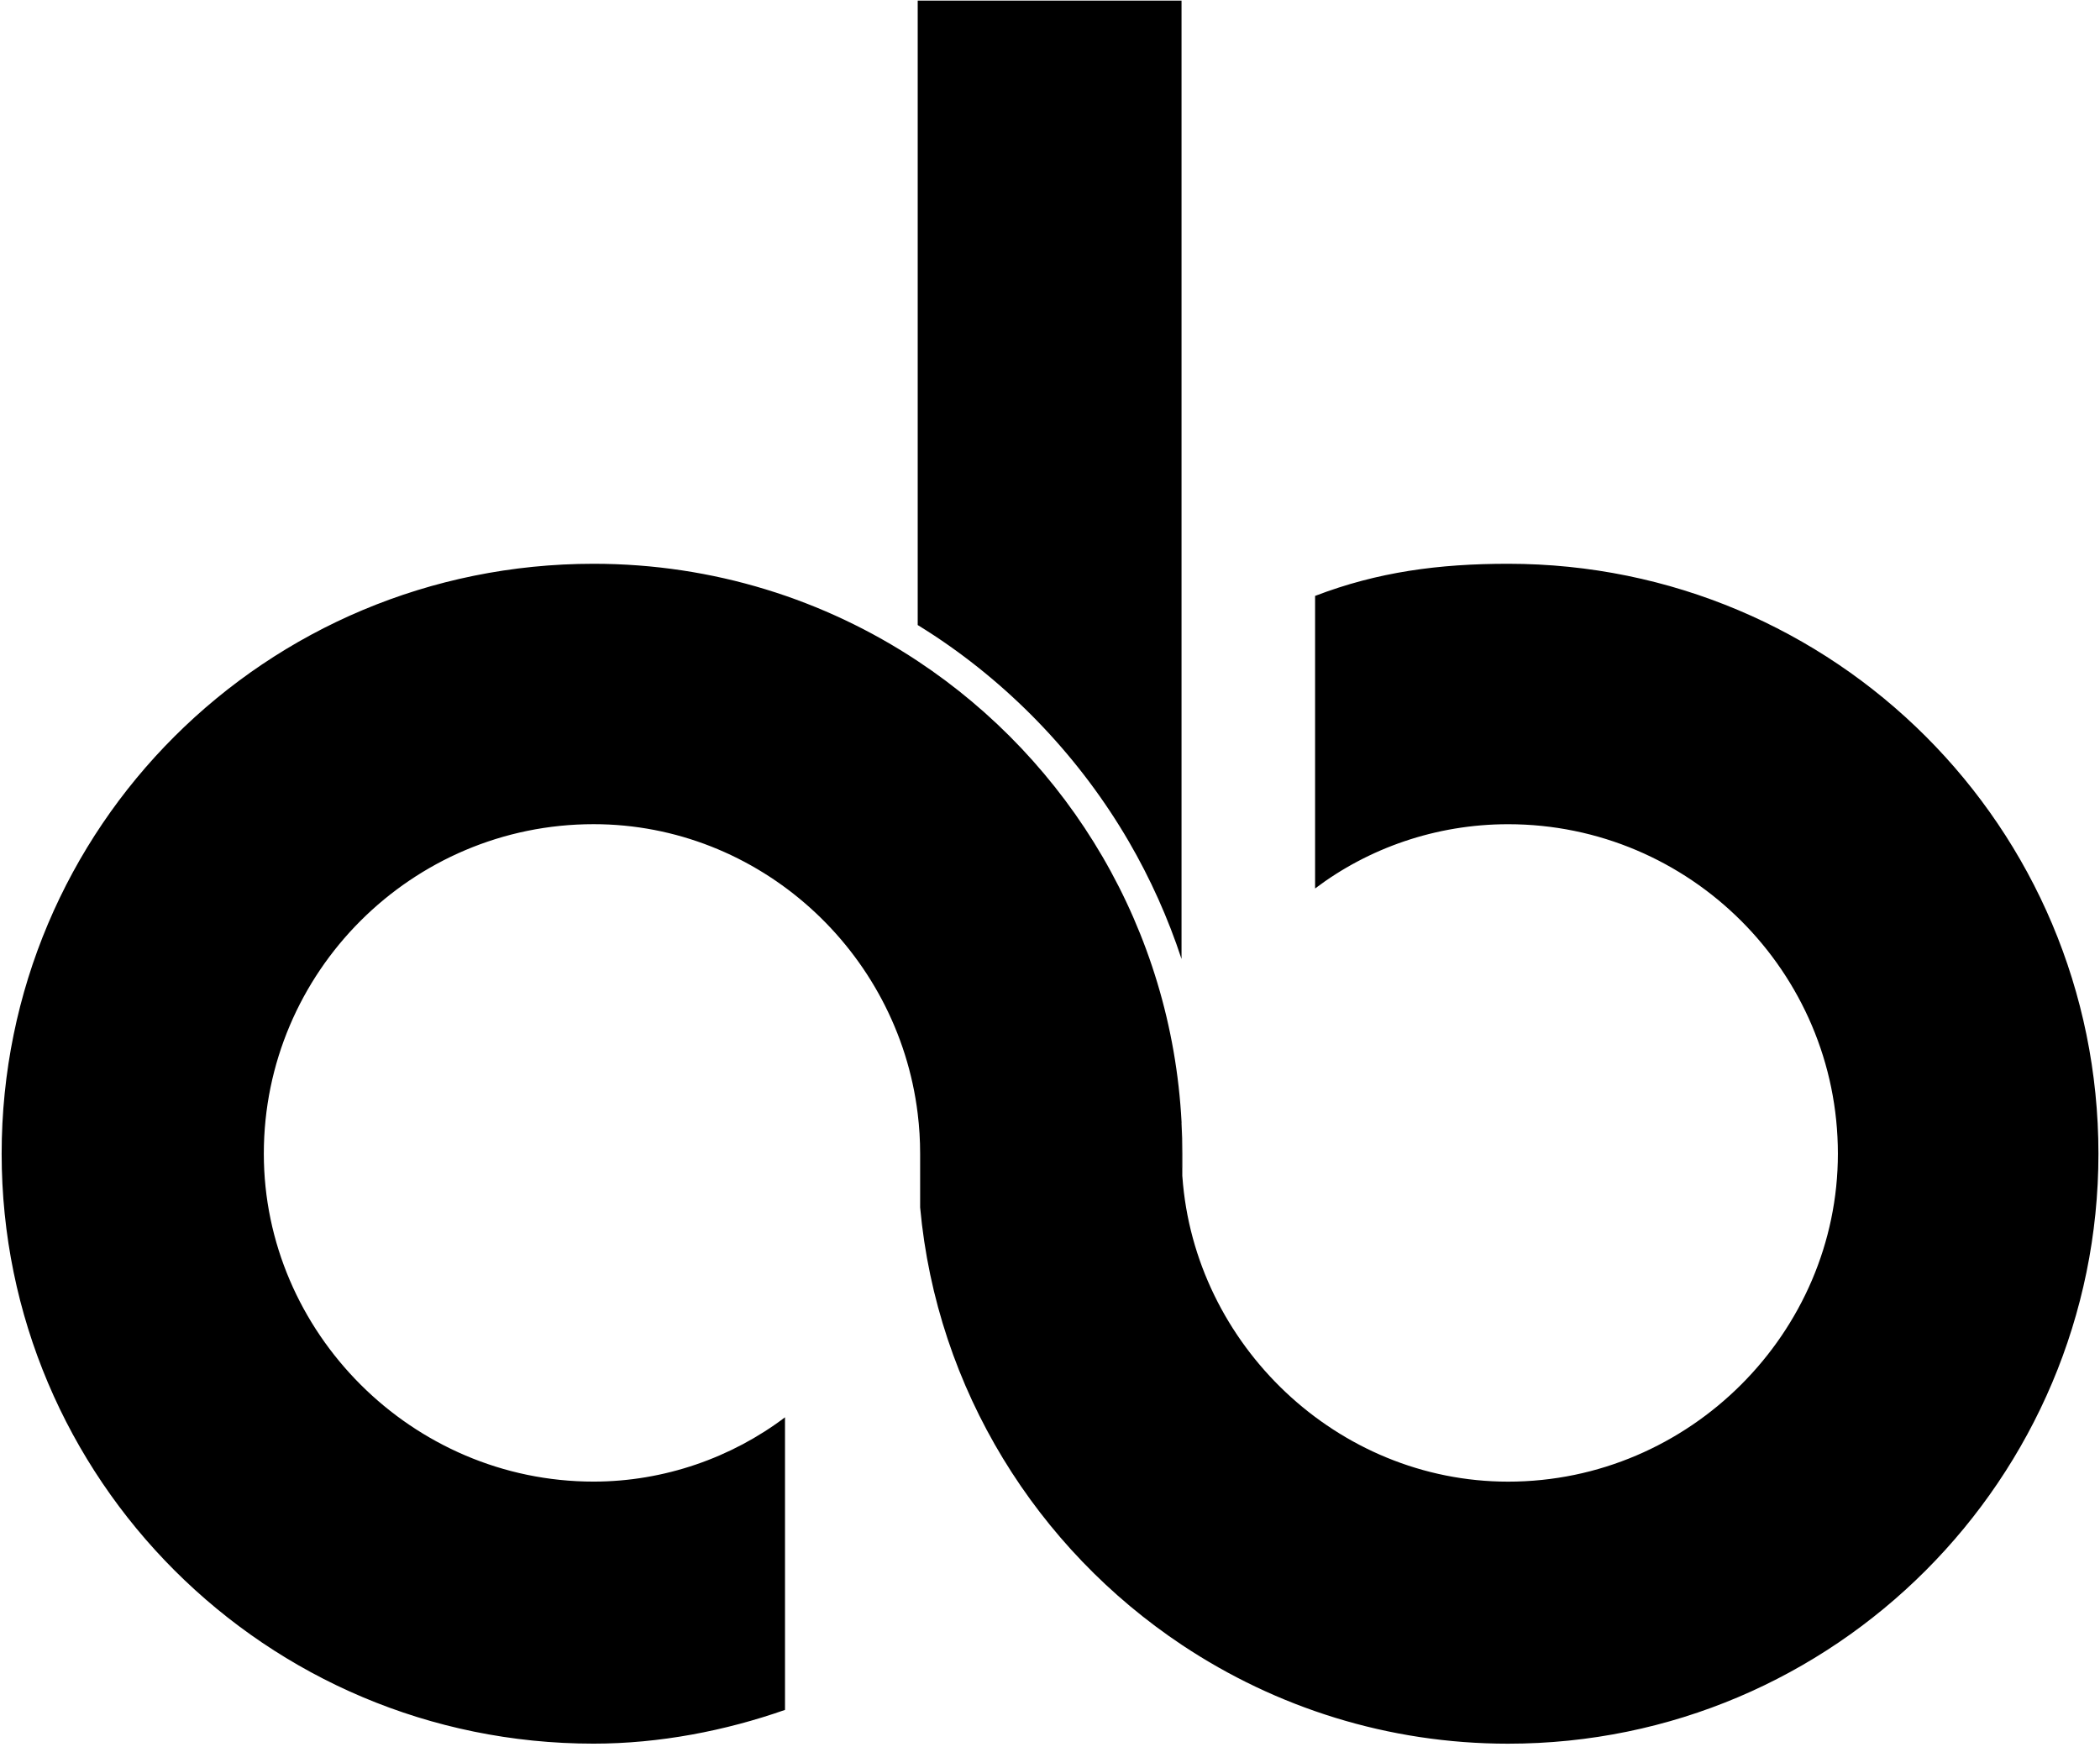 <svg xmlns="http://www.w3.org/2000/svg" xmlns:xlink="http://www.w3.org/1999/xlink" width="512" zoomAndPan="magnify" viewBox="0 0 384 319.5" height="426" preserveAspectRatio="xMidYMid meet"><defs><clipPath id="f55dc8564e"><path d="M 0.301 0 L 383.699 0 L 383.699 319 L 0.301 319 Z M 0.301 0 " clip-rule="nonzero"></path></clipPath></defs><g clip-path="url(#f55dc8564e)"><path fill="#000000" d="M 216.051 205.238 L 216.051 210.984 C 216.051 212.398 216.098 213.793 216.199 215.18 L 216.199 210.984 C 216.207 209.059 216.152 207.141 216.051 205.238 Z M 383.715 210.992 C 383.715 270.375 335.477 318.883 275.762 318.883 C 253.789 318.883 233.297 312.242 216.199 300.875 C 189.652 283.223 171.289 254.152 168.254 220.809 L 168.254 210.992 C 168.254 208.516 168.105 206.074 167.809 203.672 C 164.191 173.891 138.762 150.723 108.543 150.723 C 75.305 150.723 48.242 177.766 48.242 210.984 C 48.242 243.621 75.305 270.953 108.543 270.953 C 121.484 270.953 133.84 266.539 143.543 259.195 L 143.543 312.703 C 132.66 316.52 120.602 318.875 108.543 318.875 C 48.539 318.875 0.301 270.367 0.301 210.992 C 0.301 151.316 48.539 103.102 108.551 103.102 C 130.438 103.102 150.812 109.645 167.816 120.902 C 195.473 139.199 214.215 169.945 216.059 205.246 L 216.059 210.992 C 216.059 212.406 216.105 213.801 216.207 215.188 C 218.406 245.938 244.523 270.961 275.77 270.961 C 309.008 270.961 336.07 243.621 336.07 210.992 C 336.07 177.773 309.008 150.73 275.77 150.73 C 262.531 150.73 250.176 155.141 240.473 162.484 L 240.473 108.98 C 251.949 104.578 263.125 103.102 275.77 103.102 C 335.477 103.102 383.715 151.316 383.715 210.992 Z M 167.809 114.305 L 167.809 0.109 L 216.051 0.109 L 216.051 175.375 C 213.594 167.906 210.363 160.691 206.414 153.902 C 197.672 138.879 185.387 125.859 170.883 116.262 C 169.871 115.594 168.84 114.945 167.809 114.305 Z M 167.809 114.305 " fill-opacity="1" fill-rule="nonzero"></path></g></svg>